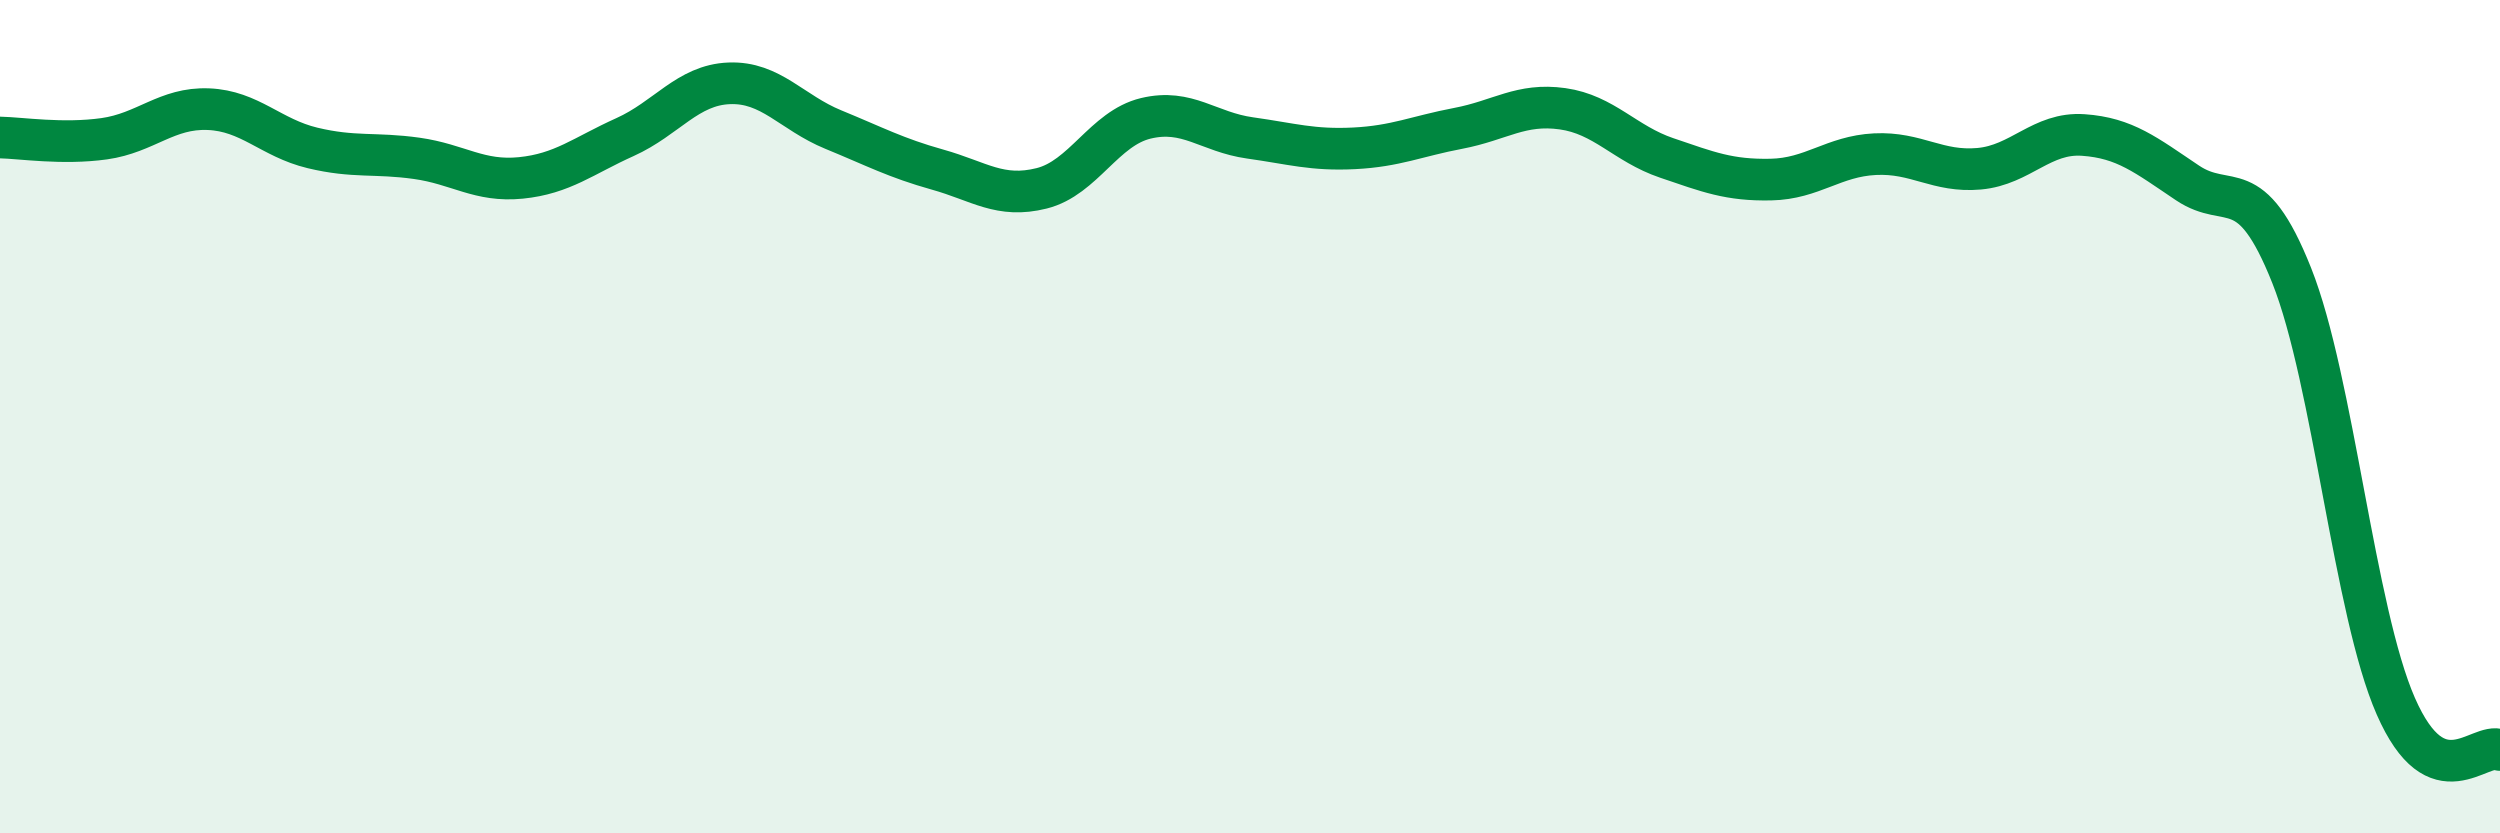 
    <svg width="60" height="20" viewBox="0 0 60 20" xmlns="http://www.w3.org/2000/svg">
      <path
        d="M 0,3.3 C 0.5,3.31 1.5,3.47 2.5,3.33 C 3.5,3.19 4,2.58 5,2.62 C 6,2.66 6.5,3.31 7.5,3.55 C 8.5,3.79 9,3.66 10,3.8 C 11,3.94 11.5,4.37 12.5,4.27 C 13.5,4.17 14,3.74 15,3.29 C 16,2.84 16.5,2.04 17.5,2 C 18.5,1.96 19,2.7 20,3.11 C 21,3.52 21.5,3.79 22.5,4.07 C 23.5,4.35 24,4.77 25,4.52 C 26,4.27 26.5,3.08 27.5,2.84 C 28.5,2.6 29,3.17 30,3.31 C 31,3.45 31.5,3.61 32.5,3.56 C 33.5,3.51 34,3.27 35,3.08 C 36,2.89 36.5,2.47 37.5,2.61 C 38.5,2.75 39,3.45 40,3.79 C 41,4.13 41.5,4.33 42.5,4.31 C 43.5,4.29 44,3.75 45,3.7 C 46,3.65 46.5,4.14 47.5,4.05 C 48.5,3.96 49,3.17 50,3.24 C 51,3.31 51.5,3.72 52.5,4.39 C 53.5,5.06 54,4.1 55,6.61 C 56,9.12 56.5,14.67 57.5,16.95 C 58.5,19.23 59.5,17.79 60,18L60 20L0 20Z"
        fill="#008740"
        opacity="0.1"
        stroke-linecap="round"
        stroke-linejoin="round"
      />
      <path
        d="M 0,3.3 C 0.5,3.31 1.5,3.47 2.5,3.33 C 3.5,3.19 4,2.58 5,2.62 C 6,2.66 6.5,3.31 7.5,3.55 C 8.5,3.79 9,3.66 10,3.8 C 11,3.94 11.5,4.37 12.5,4.27 C 13.5,4.17 14,3.74 15,3.29 C 16,2.84 16.5,2.04 17.5,2 C 18.5,1.96 19,2.7 20,3.11 C 21,3.52 21.5,3.79 22.5,4.07 C 23.5,4.35 24,4.77 25,4.52 C 26,4.27 26.5,3.08 27.5,2.84 C 28.5,2.6 29,3.17 30,3.31 C 31,3.45 31.5,3.61 32.5,3.56 C 33.5,3.51 34,3.27 35,3.08 C 36,2.89 36.5,2.47 37.5,2.61 C 38.5,2.75 39,3.45 40,3.79 C 41,4.13 41.5,4.33 42.5,4.31 C 43.5,4.29 44,3.75 45,3.7 C 46,3.65 46.5,4.14 47.5,4.05 C 48.5,3.96 49,3.17 50,3.24 C 51,3.31 51.5,3.72 52.5,4.39 C 53.5,5.06 54,4.1 55,6.61 C 56,9.12 56.5,14.67 57.5,16.95 C 58.5,19.23 59.5,17.79 60,18"
        stroke="#008740"
        stroke-width="1"
        fill="none"
        stroke-linecap="round"
        stroke-linejoin="round"
      />
    </svg>
  